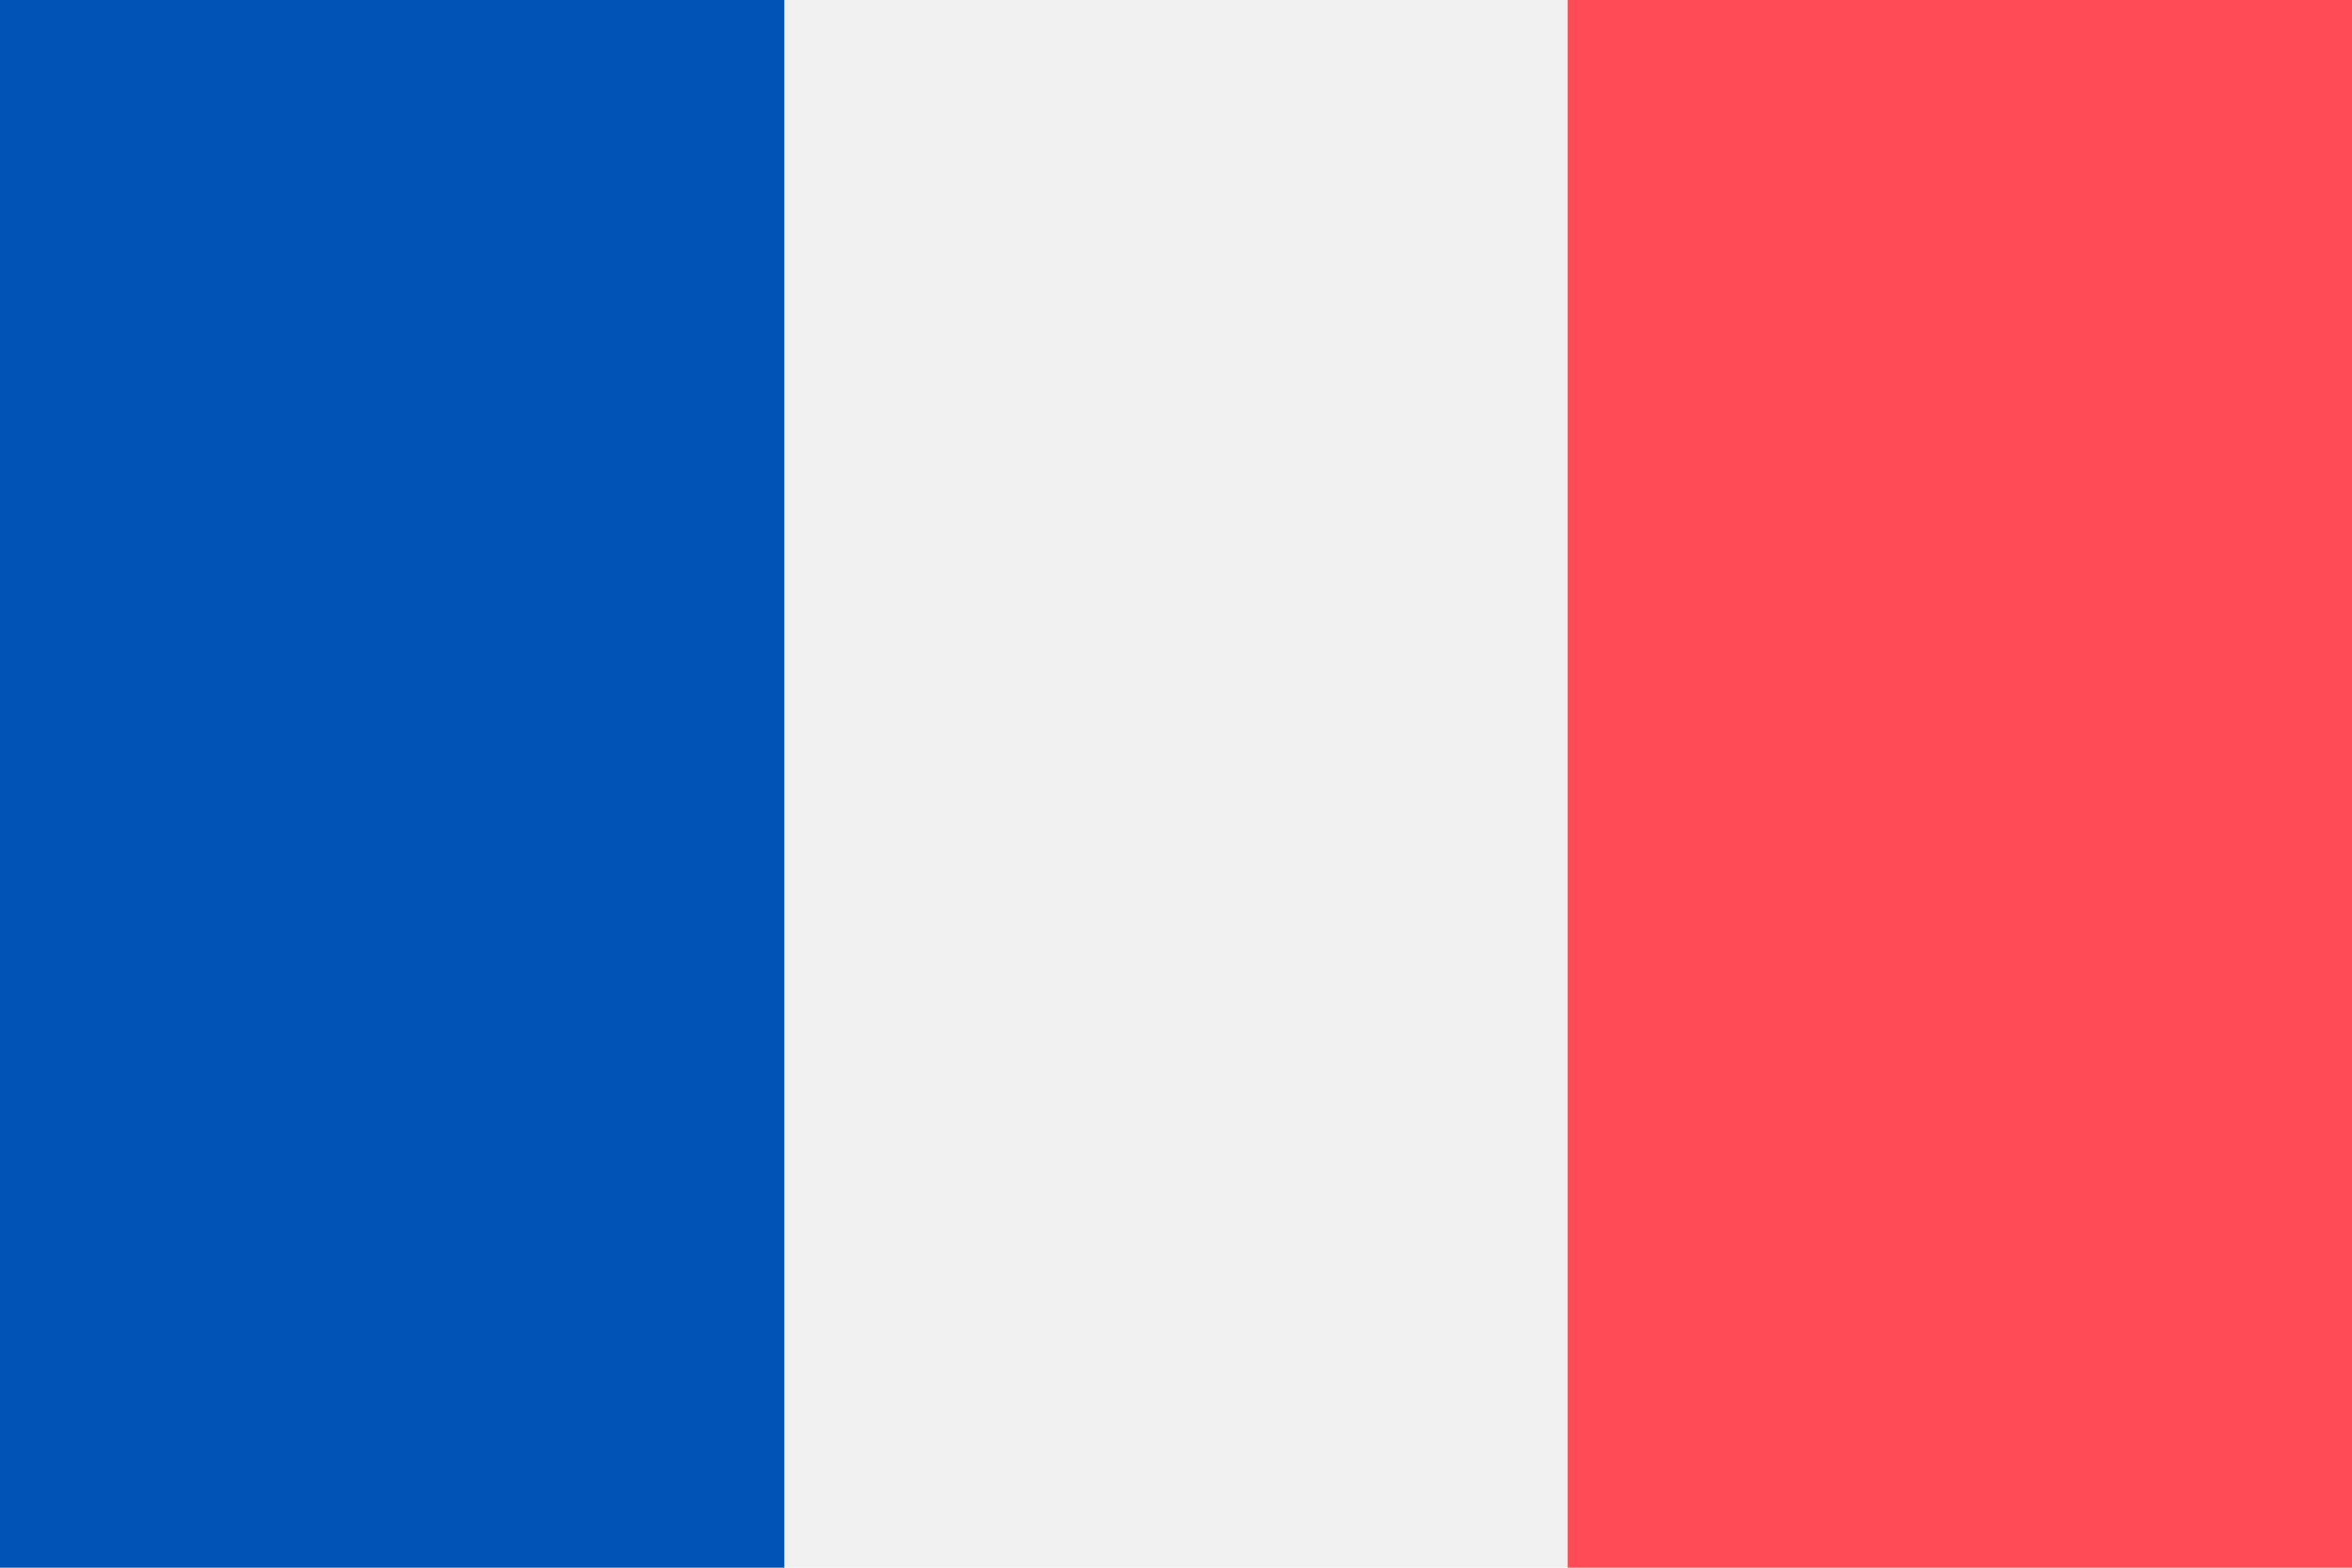 <?xml version="1.0" encoding="UTF-8"?>
<svg id="Capa_1" xmlns="http://www.w3.org/2000/svg" version="1.1" xmlns:xlink="http://www.w3.org/1999/xlink" viewBox="0 0 18 12">
  <!-- Generator: Adobe Illustrator 29.5.1, SVG Export Plug-In . SVG Version: 2.1.0 Build 141)  -->
  <defs>
    <style>
      .st0 {
        fill: #f0f0f0;
      }

      .st1 {
        fill: none;
      }

      .st2 {
        fill: #0052b4;
      }

      .st3 {
        fill: #ff4b55;
      }

      .st4 {
        clip-path: url(#clippath);
      }
    </style>
    <clipPath id="clippath">
      <rect class="st1" y="0" width="18" height="12"/>
    </clipPath>
  </defs>
  <g class="st4">
    <g>
      <path class="st0" d="M18,0H0v12h18V0Z"/>
      <path class="st3" d="M18,0h-6v12h6V0Z"/>
      <path class="st2" d="M6,0H0v12h6V0Z"/>
    </g>
  </g>
</svg>
